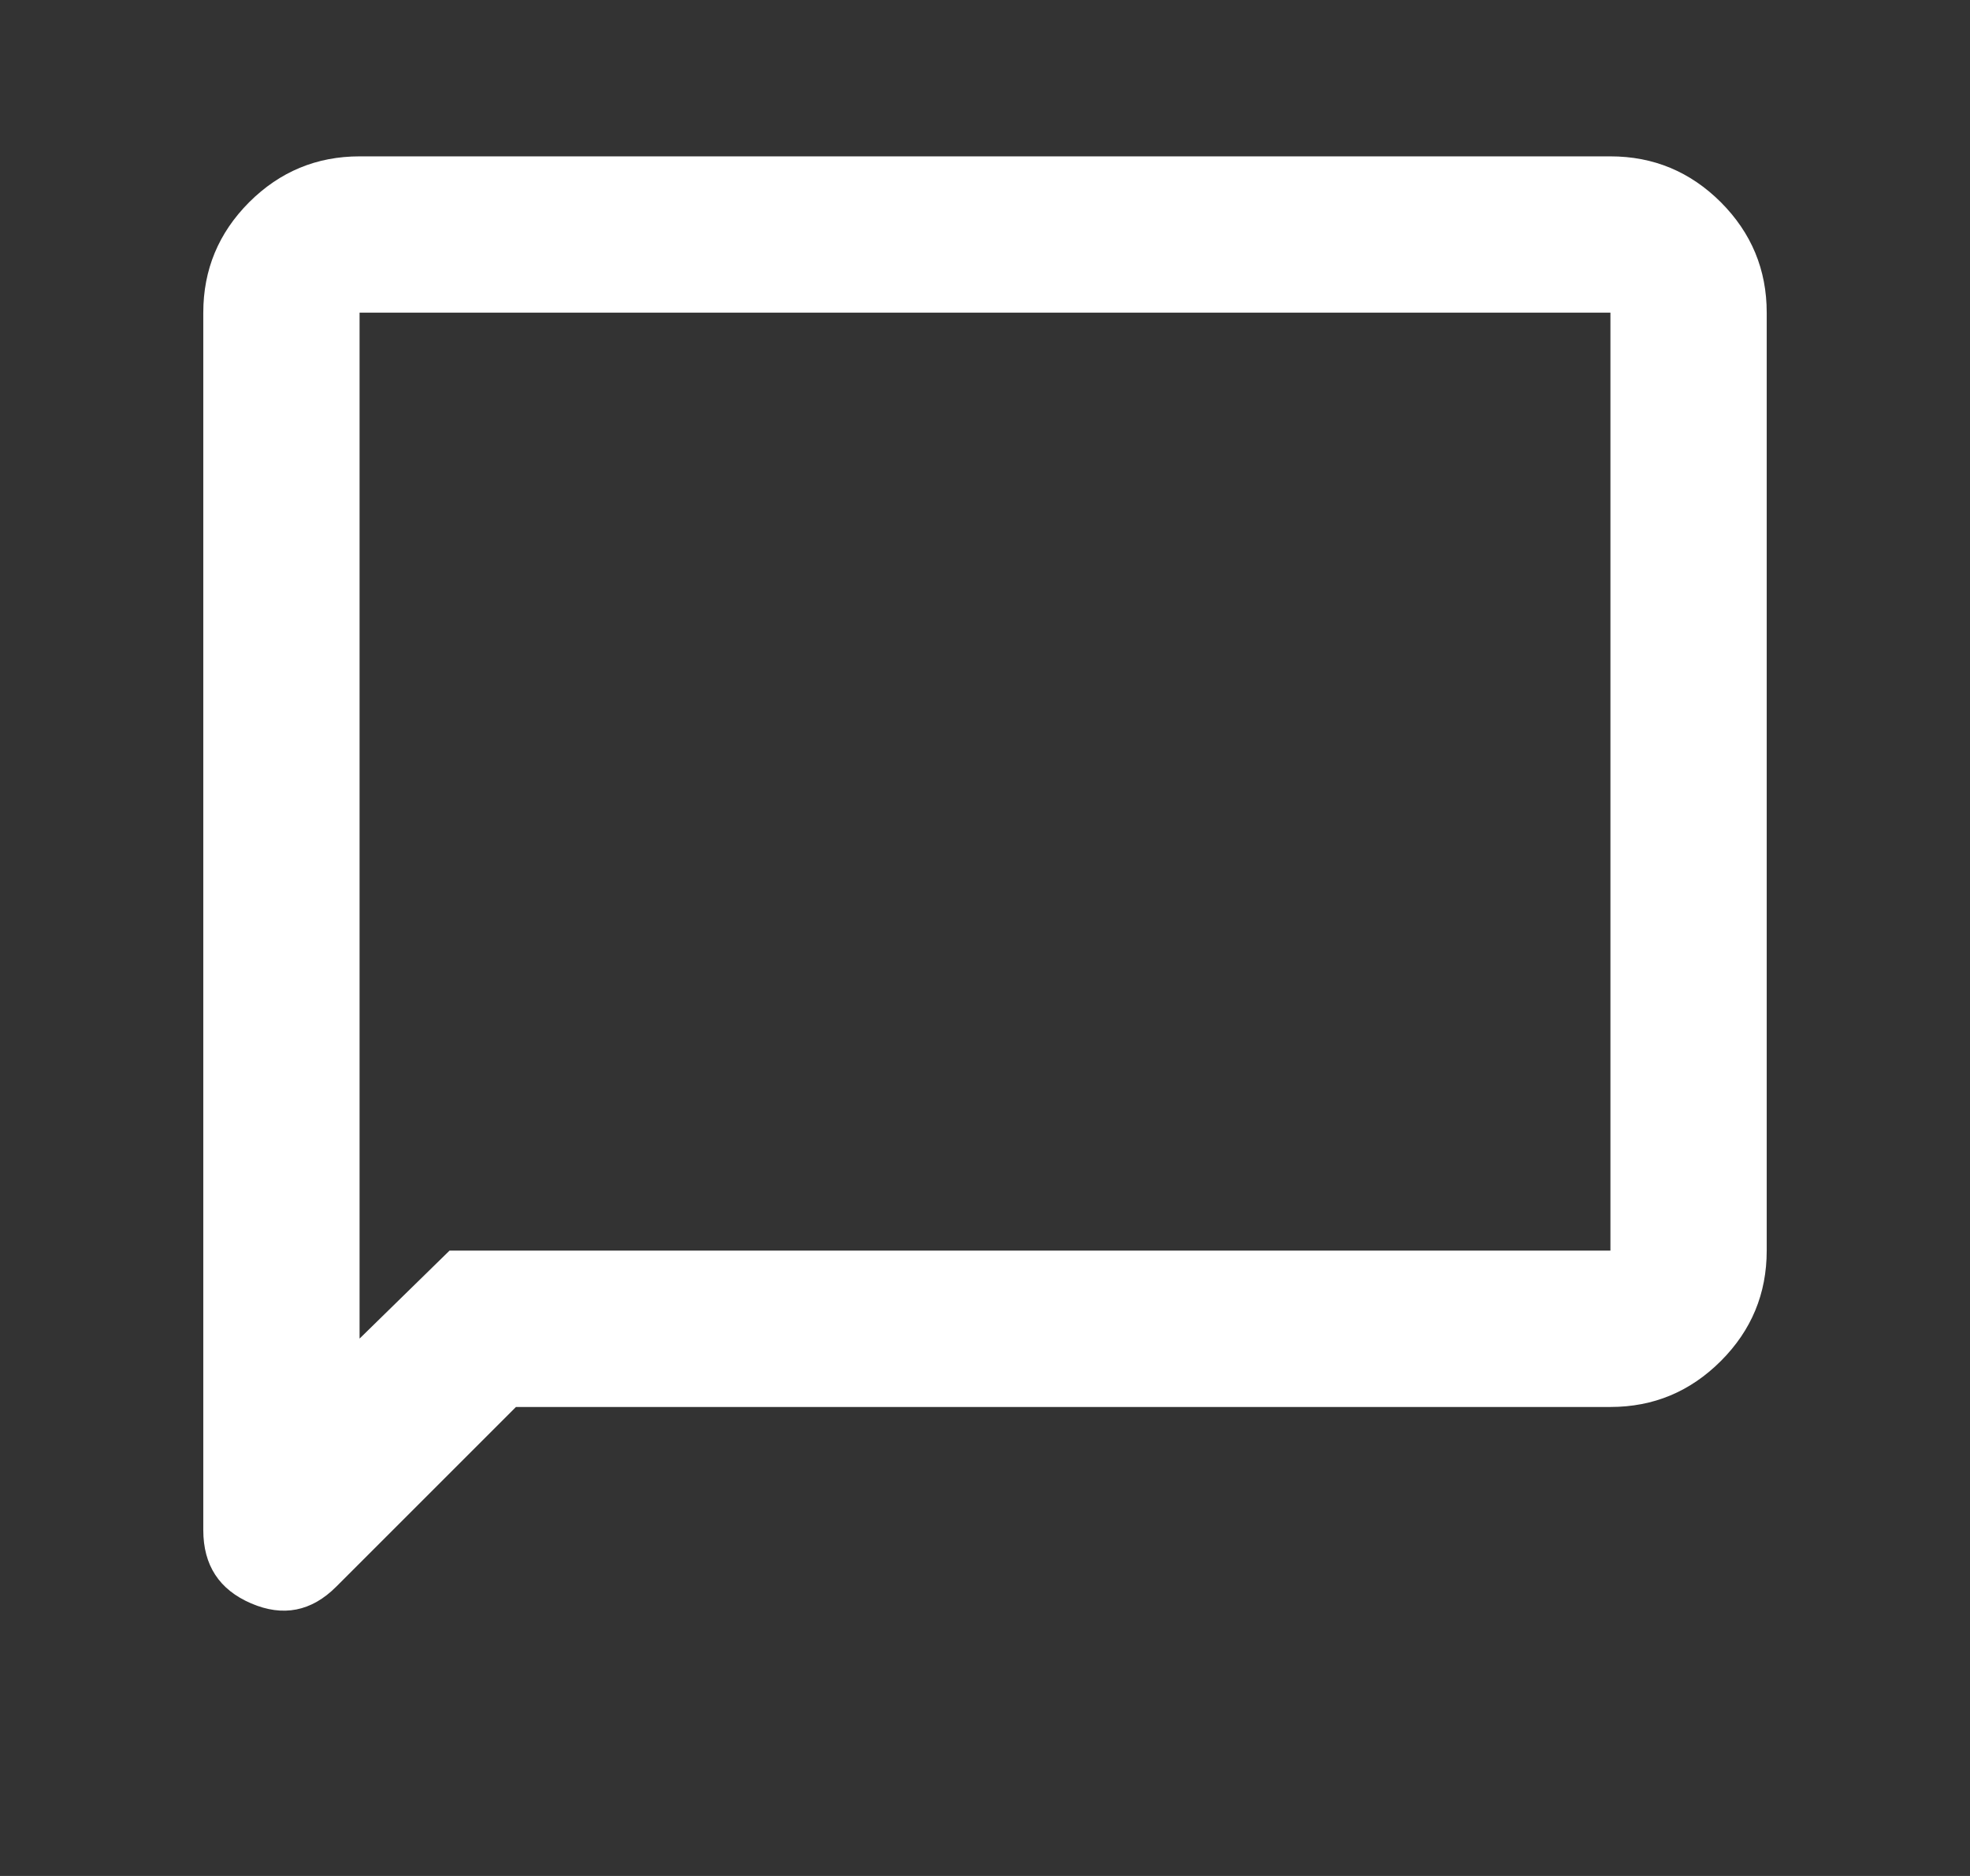 <svg width="21" height="20" viewBox="0 0 21 20" fill="none" xmlns="http://www.w3.org/2000/svg">
	<rect x="0" y="0" width="21" height="20" fill="#333333" stroke="none"/>
	<path d="M5.5 15L3.583 16.917C3.32 17.18 3.017 17.24 2.677 17.094C2.337 16.948 2.167 16.688 2.167 16.312V3.333C2.167 2.875 2.33 2.483 2.656 2.156C2.983 1.83 3.375 1.667 3.833 1.667H17.167C17.625 1.667 18.017 1.83 18.344 2.156C18.67 2.483 18.833 2.875 18.833 3.333V13.333C18.833 13.792 18.67 14.184 18.344 14.51C18.017 14.837 17.625 15 17.167 15H5.5ZM4.792 13.333H17.167V3.333H3.833V14.271L4.792 13.333Z" fill="white"/>
</svg>